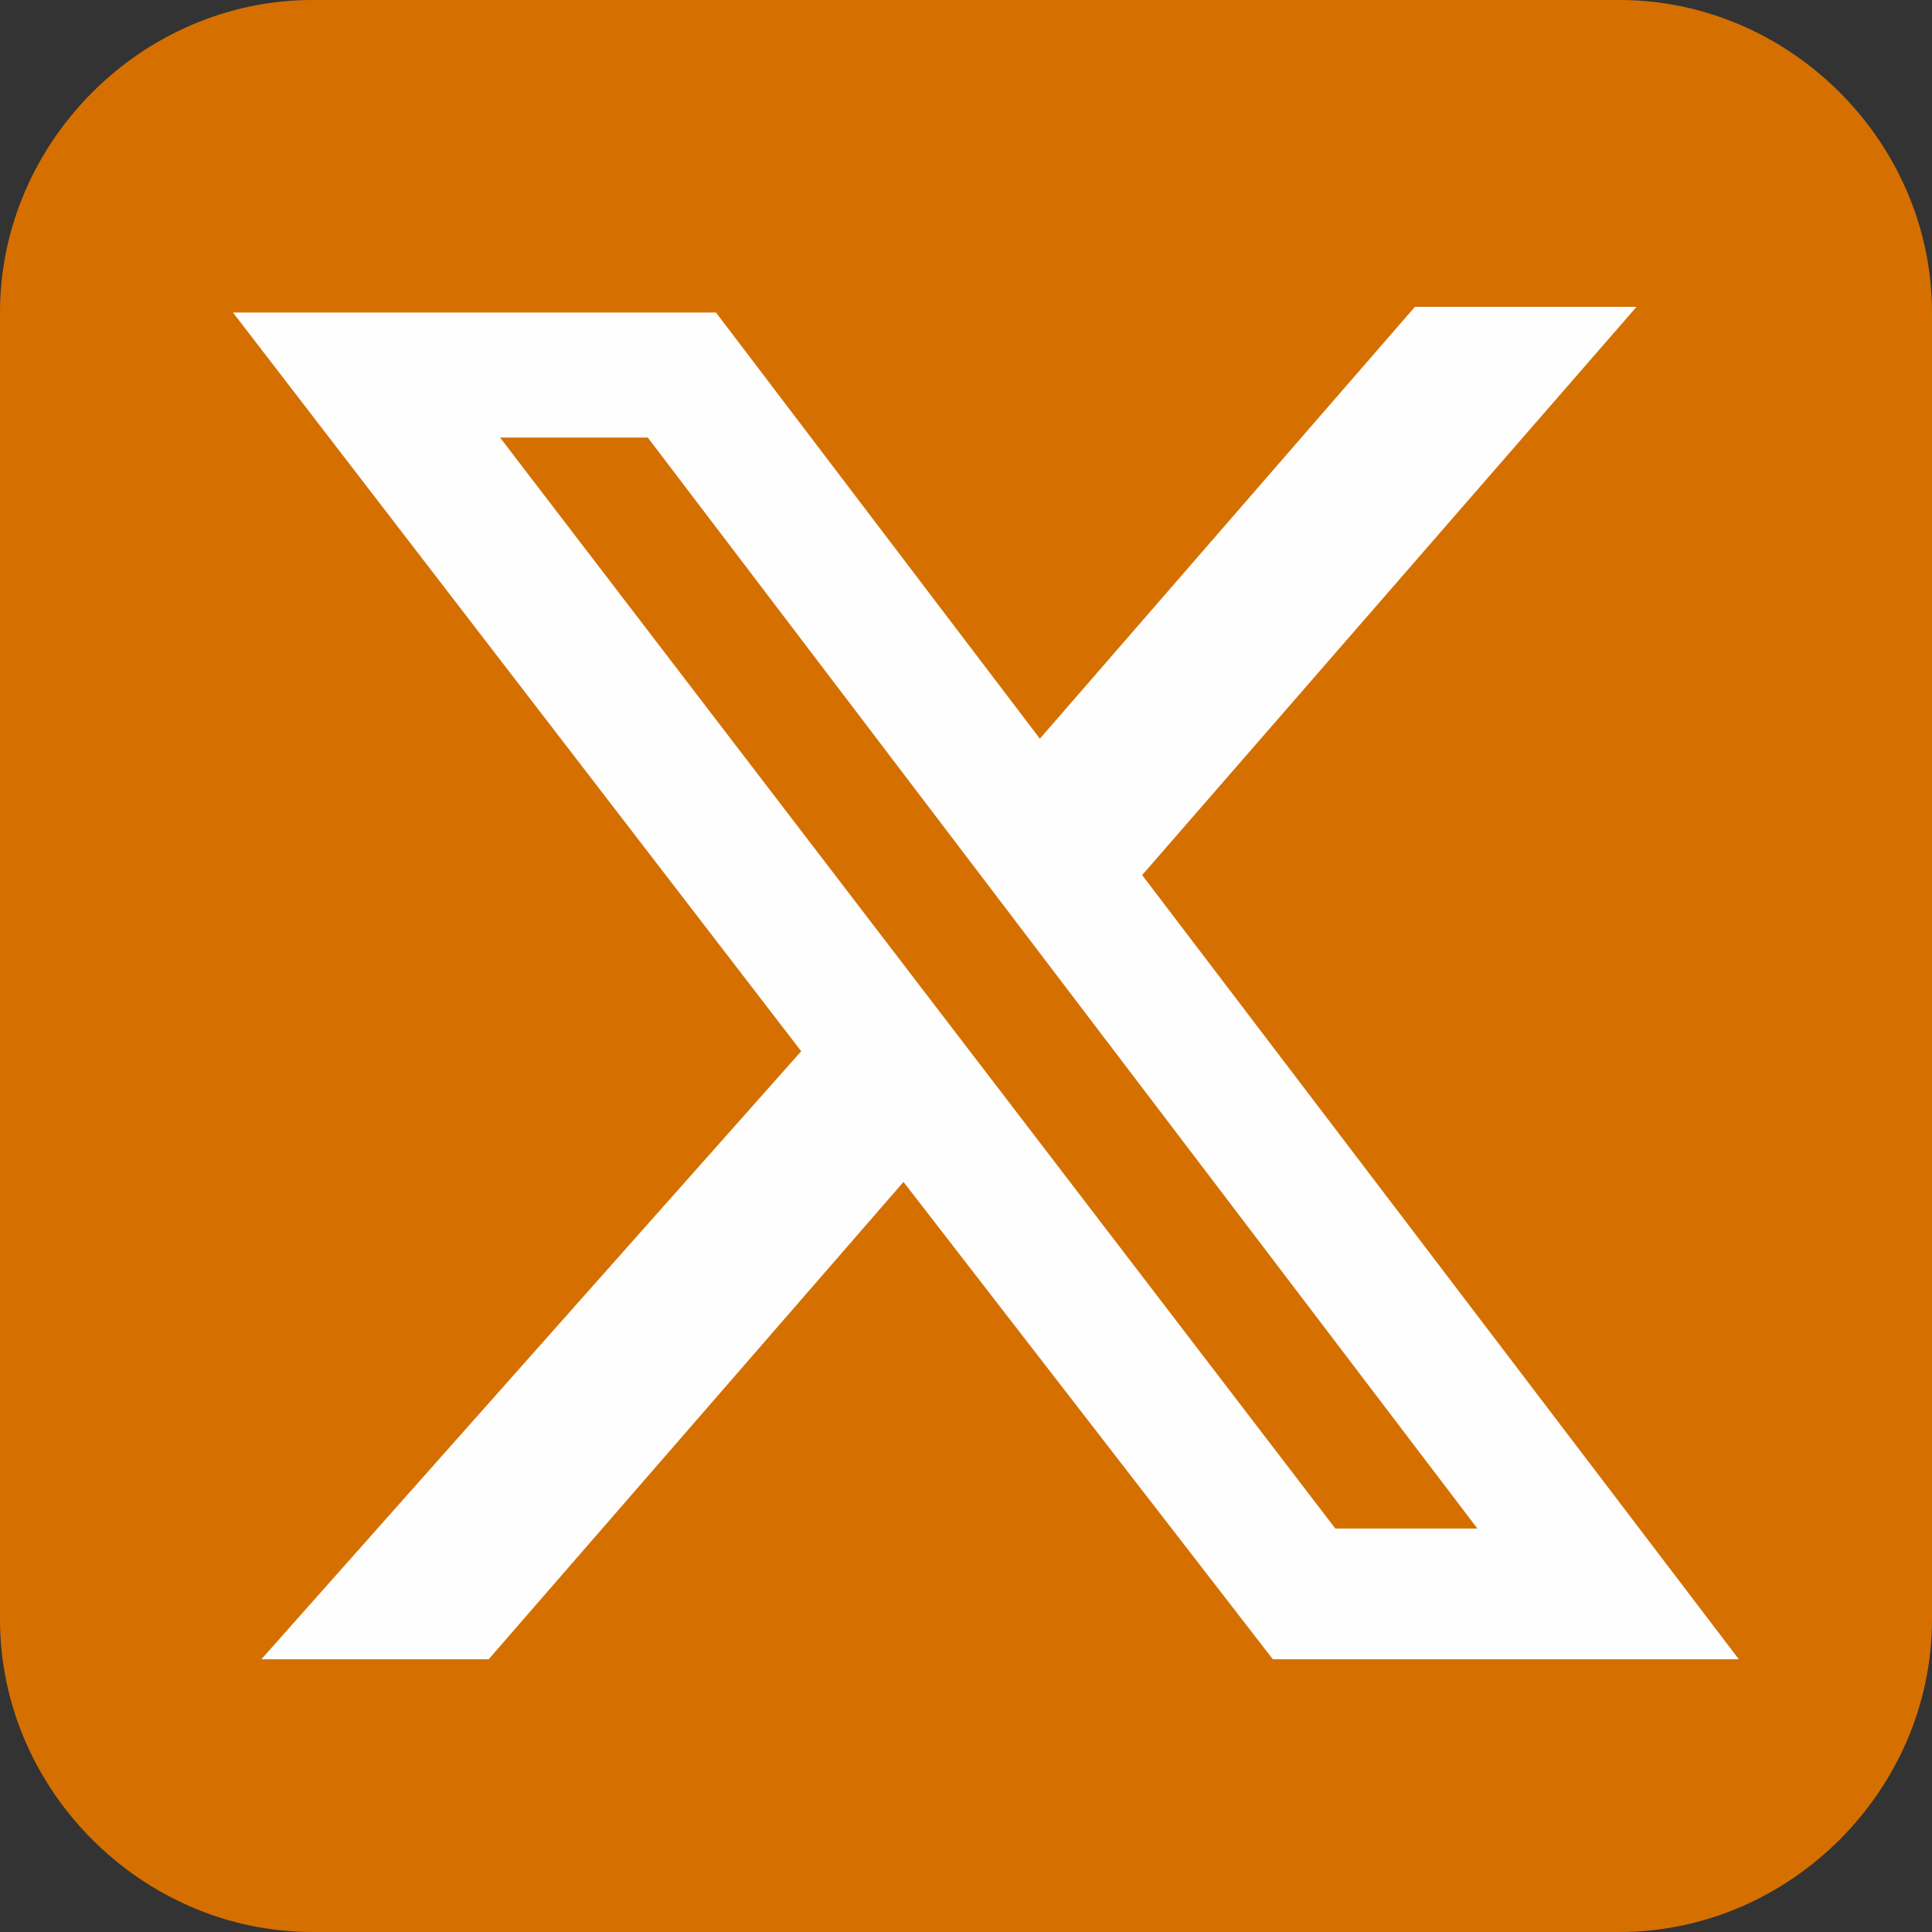 <?xml version="1.0" encoding="utf-8"?>
<!-- Generator: Adobe Illustrator 28.0.0, SVG Export Plug-In . SVG Version: 6.00 Build 0)  -->
<svg version="1.1" id="Layer_1" xmlns="http://www.w3.org/2000/svg" xmlns:xlink="http://www.w3.org/1999/xlink" x="0px" y="0px"
	 viewBox="0 0 34 34" style="enable-background:new 0 0 34 34;" xml:space="preserve">
<rect x="0" y="0" width="34" height="34" fill="#333333" stroke="none"/>
<style type="text/css">
	.st0{fill-rule:evenodd;clip-rule:evenodd;fill:#D57000;}
	.st1{fill-rule:evenodd;clip-rule:evenodd;fill:#FEFEFE;}
</style>
<g id="Symbols">
	<g id="socials" transform="translate(-224, 0)">
		<g id="x" transform="translate(147, 0)">
			<g transform="translate(77, 0)">
				<path id="Fill-3" class="st0" d="M34,28.5c0,3-2.5,5.5-5.5,5.5h-23c-3,0-5.5-2.5-5.5-5.5v-23C0,2.5,2.5,0,5.5,0h23
					c3,0,5.5,2.5,5.5,5.5V28.5z"/>
				<path id="Fill-19" class="st1" d="M11.4,7.7L26,26.9h-2.5L8.8,7.7H11.4z M30.6,29.2L20.1,15.4l8.7-10h-3.9L18.3,13l-5.7-7.5H4.1
					l10,13L4.6,29.2h4l7.3-8.4l6.5,8.4H30.6z"/>
			</g>
		</g>
	</g>
</g>
</svg>
